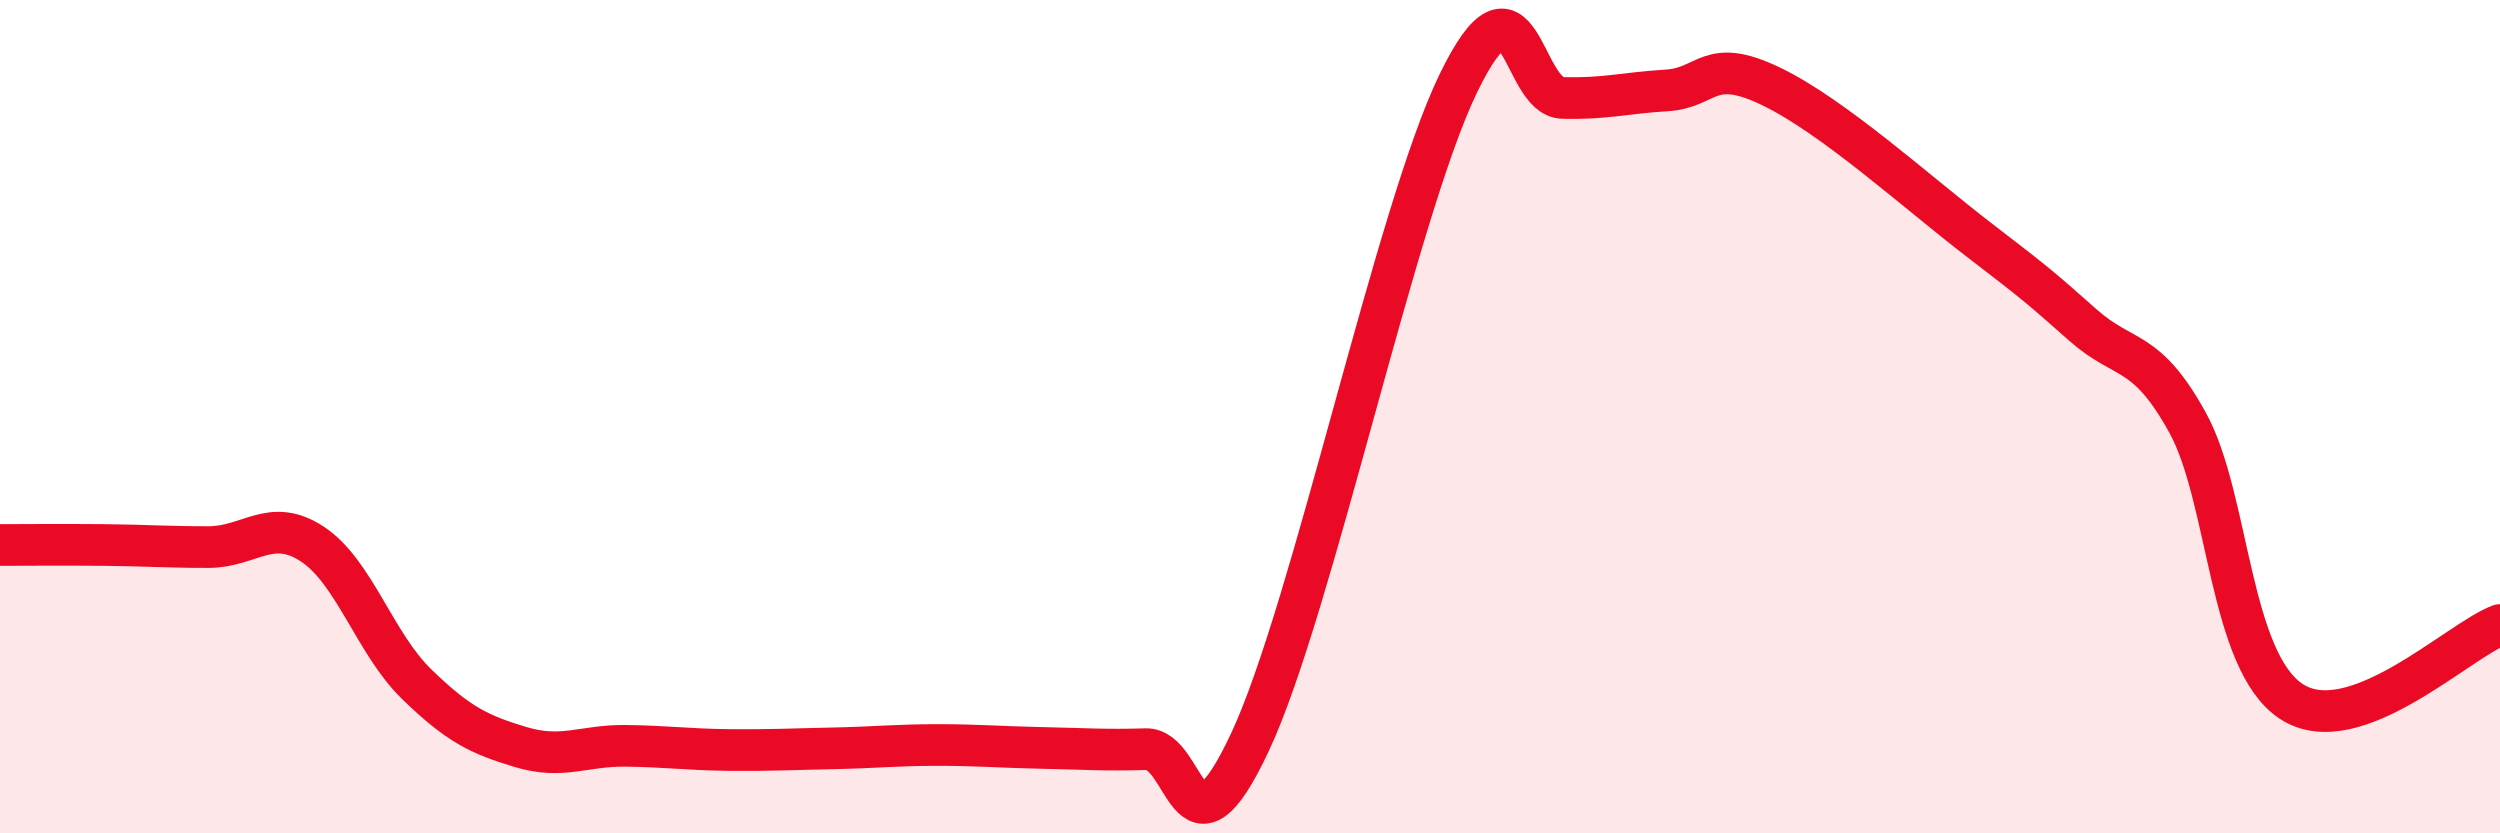
    <svg width="60" height="20" viewBox="0 0 60 20" xmlns="http://www.w3.org/2000/svg">
      <path
        d="M 0,13.08 C 0.5,13.08 1.5,13.07 2.5,13.08 C 3.5,13.09 4,13.13 5,13.13 C 6,13.13 6.5,12.4 7.5,13.06 C 8.5,13.72 9,15.45 10,16.42 C 11,17.39 11.5,17.63 12.5,17.93 C 13.5,18.23 14,17.89 15,17.9 C 16,17.91 16.5,17.99 17.5,18 C 18.5,18.01 19,17.98 20,17.96 C 21,17.94 21.5,17.88 22.5,17.88 C 23.5,17.88 24,17.93 25,17.95 C 26,17.97 26.5,18.01 27.5,17.98 C 28.5,17.95 28.5,21.01 30,17.81 C 31.5,14.61 33.5,5.09 35,2 C 36.5,-1.09 36.5,2.32 37.5,2.35 C 38.5,2.38 39,2.23 40,2.17 C 41,2.11 41,1.35 42.5,2.07 C 44,2.79 46,4.61 47.5,5.76 C 49,6.91 49,6.93 50,7.81 C 51,8.69 51.5,8.33 52.5,10.14 C 53.5,11.95 53.5,15.87 55,16.84 C 56.5,17.81 59,15.37 60,15L60 20L0 20Z"
        fill="#EB0A25"
        opacity="0.1"
        stroke-linecap="round"
        stroke-linejoin="round"
      />
      <path
        d="M 0,13.08 C 0.5,13.08 1.5,13.07 2.5,13.08 C 3.5,13.09 4,13.13 5,13.13 C 6,13.13 6.5,12.4 7.5,13.06 C 8.5,13.72 9,15.45 10,16.42 C 11,17.39 11.5,17.63 12.5,17.93 C 13.5,18.23 14,17.89 15,17.9 C 16,17.91 16.5,17.99 17.5,18 C 18.5,18.01 19,17.98 20,17.96 C 21,17.94 21.5,17.88 22.5,17.88 C 23.5,17.88 24,17.93 25,17.95 C 26,17.97 26.5,18.01 27.5,17.98 C 28.5,17.95 28.5,21.01 30,17.81 C 31.5,14.61 33.5,5.09 35,2 C 36.5,-1.09 36.5,2.32 37.5,2.35 C 38.5,2.38 39,2.23 40,2.17 C 41,2.11 41,1.35 42.5,2.07 C 44,2.79 46,4.61 47.5,5.76 C 49,6.91 49,6.93 50,7.81 C 51,8.69 51.5,8.33 52.5,10.14 C 53.5,11.95 53.5,15.87 55,16.84 C 56.5,17.81 59,15.37 60,15"
        stroke="#EB0A25"
        stroke-width="1"
        fill="none"
        stroke-linecap="round"
        stroke-linejoin="round"
      />
    </svg>
  